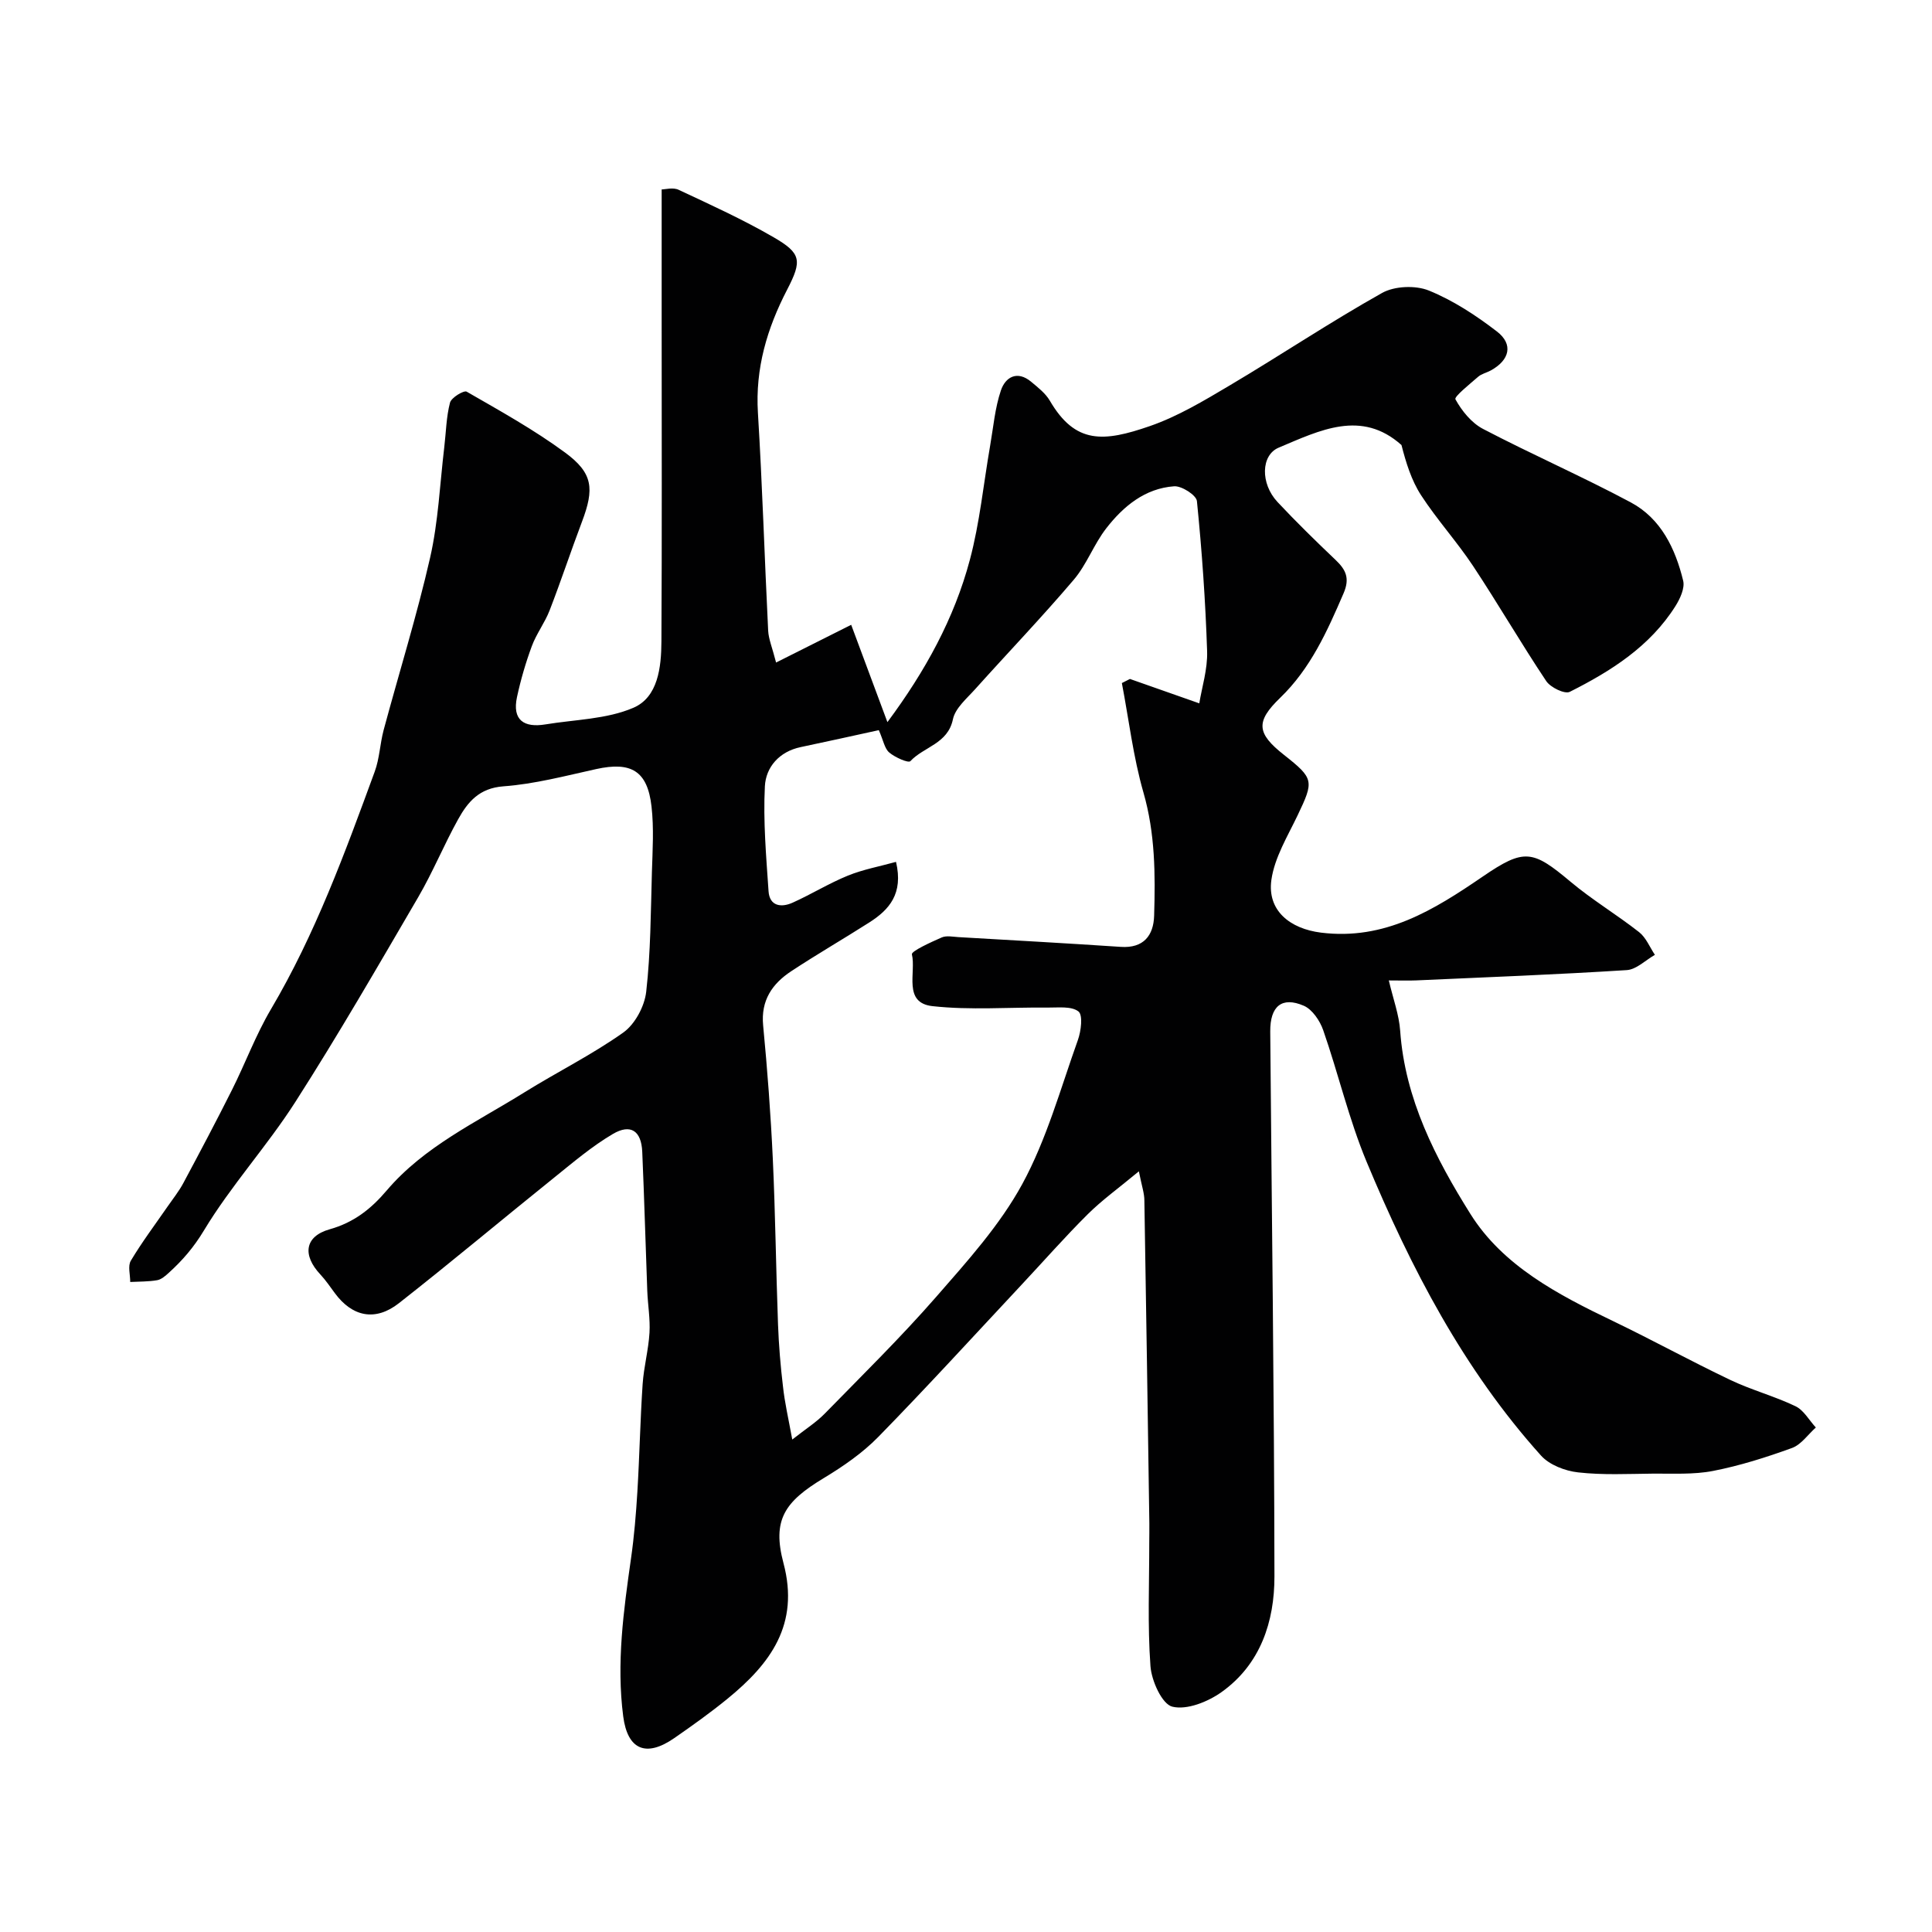 <svg enable-background="new 0 0 400 400" viewBox="0 0 400 400" xmlns="http://www.w3.org/2000/svg"><path d="m235.79 242.51c-4.21 3.5-7.63 5.95-10.58 8.88-4.74 4.71-9.16 9.75-13.73 14.63-9.84 10.52-19.56 21.17-29.63 31.47-3.27 3.34-7.28 6.11-11.31 8.54-8.09 4.88-10.71 8.64-8.33 17.6 3.38 12.71-2.72 20.83-11.58 28.07-3.54 2.89-7.27 5.55-11.02 8.15-5.85 4.06-9.68 2.42-10.58-4.49-1.43-11 .07-21.87 1.62-32.74.65-4.55 1.03-9.15 1.31-13.75.45-7.43.59-14.87 1.09-22.3.24-3.56 1.21-7.08 1.42-10.64.17-2.87-.35-5.78-.46-8.68-.36-9.6-.62-19.2-1.04-28.8-.19-4.31-2.39-5.85-6.09-3.67-4.33 2.55-8.23 5.88-12.17 9.05-10.74 8.63-21.29 17.49-32.13 25.99-4.88 3.82-9.64 2.8-13.24-2.07-.97-1.31-1.89-2.68-3-3.87-3.77-4.02-3.28-7.9 1.92-9.37 5.02-1.41 8.57-4.23 11.79-8.02 7.78-9.15 18.59-14.14 28.51-20.32 6.78-4.22 13.99-7.79 20.48-12.39 2.42-1.72 4.41-5.43 4.75-8.45.93-8.2.94-16.51 1.18-24.78.14-4.52.43-9.1-.08-13.57-.83-7.38-4.22-9.35-11.46-7.75-6.36 1.4-12.74 3.1-19.19 3.57-5.02.37-7.38 3.22-9.38 6.81-2.94 5.29-5.24 10.94-8.29 16.17-8.31 14.23-16.55 28.51-25.43 42.38-5.87 9.17-13.34 17.33-18.94 26.63-2.08 3.45-4.4 6.14-7.21 8.69-.71.65-1.56 1.41-2.44 1.57-1.83.32-3.72.27-5.59.37.01-1.49-.53-3.31.13-4.41 2.32-3.88 5.05-7.51 7.62-11.23 1.11-1.61 2.35-3.15 3.26-4.86 3.42-6.39 6.81-12.79 10.06-19.27 2.77-5.52 4.92-11.37 8.05-16.67 9.19-15.55 15.33-32.39 21.5-49.22 1-2.72 1.09-5.75 1.84-8.58 3.2-11.91 6.89-23.71 9.63-35.72 1.7-7.46 2.02-15.24 2.93-22.87.37-3.09.41-6.25 1.19-9.23.27-1.04 2.87-2.6 3.45-2.27 6.92 3.98 13.94 7.88 20.35 12.59 5.83 4.28 6.11 7.5 3.51 14.37-2.3 6.08-4.34 12.27-6.69 18.33-.99 2.56-2.73 4.82-3.68 7.39-1.27 3.43-2.3 6.97-3.07 10.54-1.03 4.78 1.44 6.4 5.88 5.67 6.12-1.01 12.67-1.06 18.21-3.44 5.11-2.19 5.78-8.4 5.81-13.71.12-21.67.05-43.33.05-65 0-9.43 0-18.85 0-28.61.72 0 2.36-.47 3.52.08 6.64 3.11 13.34 6.16 19.67 9.83 5.73 3.32 5.91 4.82 2.78 10.86-4.15 8.01-6.61 16.29-6.04 25.49.92 15.02 1.37 30.07 2.12 45.1.09 1.73.83 3.44 1.64 6.59 5.23-2.63 9.99-5.02 15.55-7.81 2.26 6.08 4.76 12.79 7.5 20.15 7.83-10.54 13.84-21.46 17.07-33.61 2.05-7.69 2.82-15.71 4.19-23.58.67-3.85 1-7.83 2.24-11.5.94-2.77 3.39-4.18 6.27-1.77 1.4 1.17 2.95 2.37 3.85 3.9 5.29 9.06 11.14 8.58 20.71 5.27 5.78-2 11.19-5.25 16.5-8.4 10.59-6.28 20.84-13.14 31.57-19.16 2.58-1.45 6.92-1.63 9.69-.51 5.03 2.04 9.77 5.15 14.1 8.48 3.45 2.65 2.64 5.93-1.27 8.07-.86.47-1.91.69-2.62 1.31-1.74 1.52-5 4.12-4.7 4.66 1.32 2.4 3.33 4.89 5.73 6.14 10.08 5.27 20.54 9.84 30.57 15.2 6.25 3.34 9.23 9.56 10.85 16.21.38 1.55-.64 3.74-1.6 5.27-5.27 8.35-13.33 13.45-21.88 17.75-1.04.52-3.99-.91-4.87-2.23-5.23-7.83-9.96-16-15.16-23.85-3.34-5.03-7.45-9.55-10.74-14.61-2.02-3.1-3.14-6.79-4.07-10.41-8.29-7.4-16.88-3.06-25.44.55-3.65 1.54-3.81 7.42-.22 11.25 3.87 4.13 7.93 8.1 12.03 12 2.13 2.03 2.98 3.79 1.64 6.9-3.39 7.86-6.83 15.57-13.14 21.65-5.09 4.92-4.86 7.33.78 11.78 6.25 4.93 6.26 5.39 2.85 12.53-2.08 4.35-4.77 8.73-5.43 13.35-.91 6.41 3.89 10.14 10.26 10.94 13.22 1.65 23.37-4.69 33.5-11.61 8.58-5.87 10.32-5.52 18.17 1.07 4.49 3.77 9.58 6.81 14.2 10.44 1.44 1.13 2.2 3.11 3.27 4.7-1.94 1.1-3.82 3.03-5.82 3.16-14.51.92-29.04 1.48-43.57 2.13-1.63.07-3.27.01-5.7.01.91 3.88 2.12 7.11 2.35 10.41.99 14.15 7.35 26.45 14.54 37.93 6.71 10.72 18.1 16.7 29.42 22.13 8.21 3.94 16.19 8.34 24.41 12.25 4.36 2.08 9.11 3.34 13.47 5.43 1.72.82 2.83 2.9 4.22 4.41-1.64 1.46-3.04 3.56-4.96 4.25-5.32 1.93-10.77 3.66-16.32 4.74-4.04.79-8.31.52-12.48.56-5.16.05-10.37.32-15.47-.26-2.69-.3-5.92-1.54-7.67-3.48-16.06-17.86-26.97-38.9-36.12-60.85-3.66-8.79-5.83-18.19-8.97-27.21-.68-1.96-2.26-4.31-4.02-5.07-4.56-1.97-6.99.1-6.95 5.35.31 37.6.82 75.2.87 112.8.01 9.34-2.88 18.19-10.94 23.94-2.83 2.02-7.18 3.77-10.2 3.03-2.13-.52-4.31-5.35-4.53-8.4-.62-8.48-.24-17.04-.25-25.57 0-1.33.04-2.67.02-4-.33-22.27-.65-44.54-1.03-66.8.01-1.5-.53-2.99-1.14-6.07zm-71.76 55.53c2.81-2.21 5-3.59 6.76-5.4 7.77-7.95 15.72-15.76 23.03-24.13 6.45-7.39 13.2-14.86 17.84-23.38 5.05-9.28 7.92-19.78 11.51-29.82.66-1.85 1.06-5.16.11-5.9-1.47-1.14-4.2-.78-6.4-.8-7.95-.09-15.98.57-23.83-.3-6.16-.69-3.35-6.97-4.25-10.72-.16-.66 3.91-2.51 6.17-3.5.98-.43 2.31-.14 3.47-.07 11.2.65 22.41 1.27 33.61 2.02 4.74.32 6.78-2.38 6.9-6.45.26-8.56.22-17.05-2.21-25.5-2.12-7.37-3.02-15.1-4.47-22.67.56-.28 1.11-.57 1.67-.85 4.52 1.59 9.05 3.18 14.36 5.05.53-3.3 1.74-7.06 1.62-10.78-.34-10.38-1.07-20.75-2.11-31.09-.12-1.23-3.16-3.18-4.72-3.07-6.03.43-10.51 4.14-14.05 8.7-2.57 3.3-4.04 7.49-6.73 10.65-6.58 7.74-13.62 15.08-20.41 22.65-1.74 1.94-4.13 3.94-4.61 6.25-1.06 5.09-6.02 5.66-8.81 8.66-.41.44-3.17-.77-4.37-1.79-.97-.82-1.21-2.48-2.16-4.63-5.41 1.18-10.79 2.38-16.18 3.51-4.45.93-7.21 4.17-7.41 8.11-.37 7.21.27 14.5.76 21.73.21 3.11 2.63 3.42 4.96 2.38 3.88-1.74 7.53-4.01 11.46-5.61 3.17-1.29 6.61-1.91 9.97-2.85 1.56 6.61-1.42 9.92-5.54 12.55-5.36 3.42-10.87 6.6-16.17 10.1-3.92 2.59-6.3 6.03-5.8 11.21.88 9.18 1.57 18.38 2 27.59.53 11.43.66 22.87 1.08 34.3.16 4.27.51 8.55 1.02 12.8.35 3.34 1.12 6.62 1.93 11.05z" fill="#010102"/></svg>